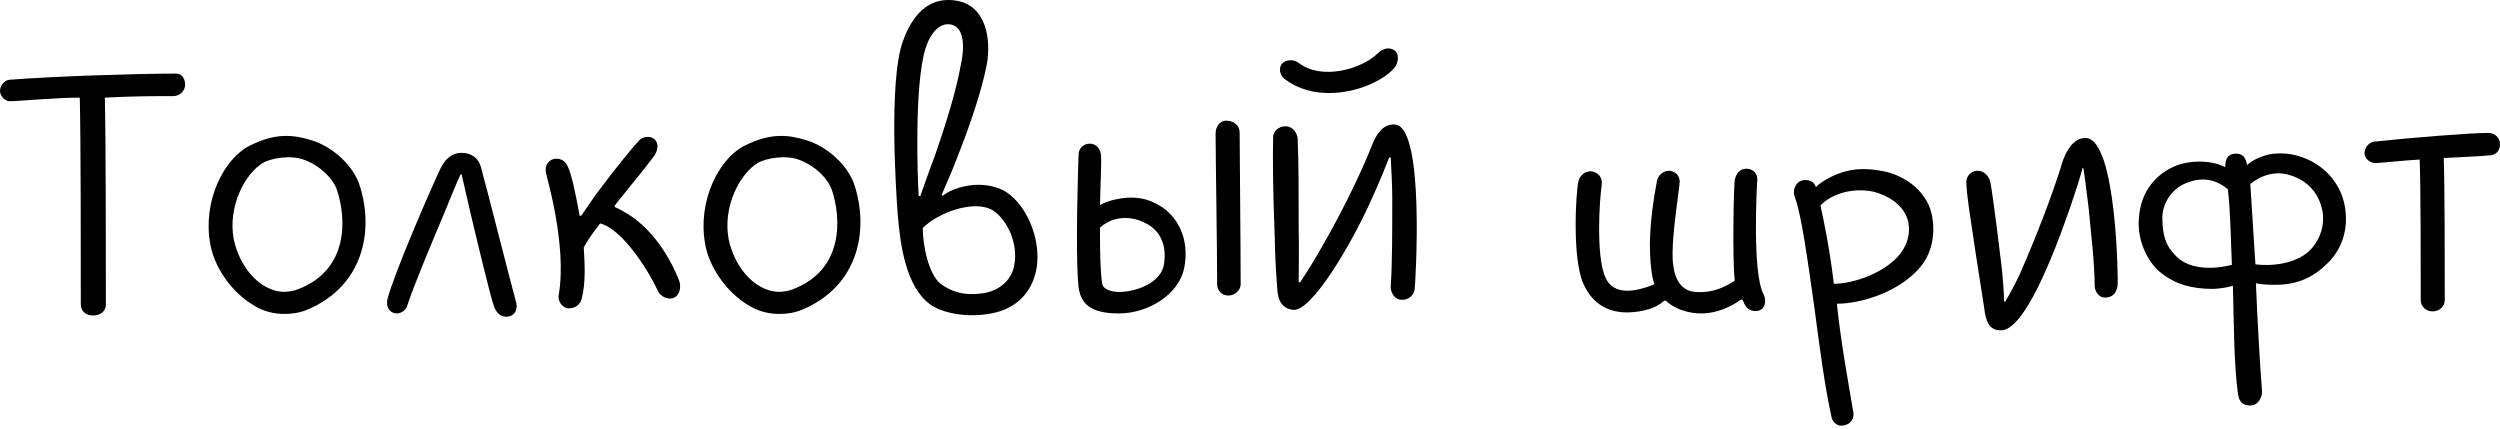 <svg width="682" height="117" viewBox="0 0 682 117" fill="none" xmlns="http://www.w3.org/2000/svg">
<path d="M47.99 20.078C49.664 20.078 50.501 21.473 50.501 23.147C50.501 24.821 48.967 26.216 47.293 26.216C42.828 26.216 36.132 26.216 28.599 26.635C28.878 37.516 28.878 68.766 28.878 83.135C28.878 84.948 27.343 86.064 25.39 86.064C23.297 86.064 22.042 84.809 22.042 82.995C22.042 67.231 22.042 37.516 21.763 26.635C14.927 26.635 5.162 27.611 2.651 27.611C1.395 27.611 0 26.216 0 24.821C0 23.566 0.977 21.892 2.651 21.752C15.346 20.776 37.667 20.078 47.99 20.078Z" fill="black"/>
<path d="M68.091 39.748C75.066 36.261 79.809 36.679 84.832 38.214C90.97 40.027 96.271 45.329 97.945 50.072C102.131 62.348 99.48 77.973 83.716 84.53C81.623 85.367 79.531 85.646 77.577 85.646C74.787 85.646 71.997 84.948 69.626 83.553C62.79 79.647 58.326 72.393 57.349 66.534C55.256 54.955 60.976 43.376 68.091 39.748ZM71.858 44.352C66.835 47.282 62.092 56.35 63.766 65.278C64.603 69.463 67.394 75.462 72.555 78.252C75.624 79.926 78.415 79.926 81.205 78.95C95.574 73.509 94.318 59 91.947 51.885C90.831 48.677 87.482 45.329 83.158 43.654C79.251 42.12 73.95 43.236 71.858 44.352Z" fill="black"/>
<path d="M125.925 41.702C128.297 41.702 130.25 42.818 131.087 45.189C131.784 47.421 140.015 79.787 140.713 82.158C141.271 83.832 140.852 85.925 138.76 86.343C136.946 86.623 135.69 85.785 134.853 83.832C133.877 81.461 129.692 63.743 128.297 57.884C127.32 53.699 126.623 50.63 125.925 47.561H125.646C124.53 49.932 122.856 54.117 121.182 58.163C117.415 67.092 112.532 78.81 111.137 83.274C110.858 84.669 109.045 85.925 107.371 85.367C105.557 84.669 105.418 82.856 105.697 81.6C107.51 74.625 116.997 52.722 120.066 46.166C121.321 43.515 123.135 41.702 125.925 41.702Z" fill="black"/>
<path d="M154.925 84.111C153.111 83.832 152.135 81.879 152.414 80.484C154.785 66.813 148.926 47.561 148.926 47.142C148.647 45.468 149.205 43.934 151.019 43.376C152.414 43.096 153.948 43.515 154.785 45.189C156.041 47.561 157.296 54.397 158.134 58.861H158.552C159.529 57.466 160.924 55.373 162.598 53.002C168.317 45.329 173.2 39.469 174.316 38.353C175.293 37.237 177.385 36.958 178.501 37.935C179.757 39.051 179.478 40.864 178.641 42.26C178.501 42.538 175.293 46.724 171.247 51.606C170.689 52.443 168.038 55.513 167.62 56.21L167.759 56.489C169.434 57.187 172.642 59.14 173.898 60.256C181.152 66.115 184.64 74.904 185.337 76.718C185.756 78.113 185.616 80.345 183.942 81.182C182.268 82.019 180.036 80.763 179.478 79.368C176.409 72.811 169.434 62.348 163.714 60.953C161.621 63.604 159.947 66.115 159.25 67.51C159.529 72.253 159.808 77.136 158.692 81.461C158.413 82.856 157.017 84.251 154.925 84.111Z" fill="black"/>
<path d="M203.101 39.748C210.077 36.261 214.82 36.679 219.842 38.214C225.98 40.027 231.282 45.329 232.956 50.072C237.141 62.348 234.49 77.973 218.726 84.53C216.633 85.367 214.541 85.646 212.588 85.646C209.798 85.646 207.008 84.948 204.636 83.553C197.8 79.647 193.336 72.393 192.359 66.534C190.267 54.955 195.987 43.376 203.101 39.748ZM206.868 44.352C201.846 47.282 197.103 56.35 198.777 65.278C199.614 69.463 202.404 75.462 207.566 78.252C210.635 79.926 213.425 79.926 216.215 78.95C230.584 73.509 229.329 59 226.957 51.885C225.841 48.677 222.493 45.329 218.168 43.654C214.262 42.12 208.961 43.236 206.868 44.352Z" fill="black"/>
<path d="M253.681 82.995C247.264 78.252 245.59 67.231 244.892 58.442C244.474 52.583 242.381 22.31 246.287 11.289C250.193 0.408 256.471 -0.429 260.517 0.129C269.306 1.245 270.422 11.289 269.166 17.706C267.771 24.961 264.563 34.308 261.075 43.096C259.959 46.166 257.727 51.188 256.89 53.141L257.169 53.42C259.261 51.606 266.516 48.677 273.351 51.746C279.49 54.675 284.372 64.999 282.698 73.648C281.443 79.787 277.258 84.251 270.422 85.506C263.028 86.901 256.471 85.088 253.681 82.995ZM251.728 62.209C251.728 66.813 253.263 74.904 256.75 77.555C259.401 79.368 262.749 80.903 268.608 79.926C273.072 79.089 276.142 76.02 276.7 72.253C277.816 66.394 274.747 59.977 270.98 57.466C265.958 54.257 255.774 58.024 251.728 62.209ZM259.401 6.685C256.332 6.127 253.821 8.918 252.426 13.382C249.356 23.566 250.333 49.235 250.612 53.42L251.03 53.559C252.147 50.49 253.96 45.189 255.076 42.399C258.145 33.471 260.935 24.542 262.191 17.288C263.028 13.521 263.307 7.383 259.401 6.685Z" fill="black"/>
<path d="M305.25 85.506C297.299 85.506 294.787 82.716 294.229 78.252C293.253 69.045 294.229 42.26 294.229 42.26C294.229 40.585 295.485 39.19 297.299 39.19C298.973 39.19 300.368 40.585 300.368 42.678C300.507 44.91 300.089 53.699 300.089 55.931C300.089 55.931 302.042 54.815 304.413 54.397C308.041 53.559 311.947 53.699 315.295 55.513C321.433 58.582 324.502 65.278 323.107 72.811C321.712 80.484 313.063 85.506 305.25 85.506ZM300.089 62.069C300.089 62.069 299.949 72.393 300.647 77.275C300.926 79.229 303.855 79.647 305.25 79.647C310.412 79.647 316.829 76.857 317.527 72.114C318.364 66.952 316.55 62.767 312.365 60.814C308.32 58.721 303.576 59 300.089 62.069ZM338.174 36.121C338.174 34.308 336.639 32.913 334.547 32.913C332.594 32.913 331.617 34.726 331.617 36.4C331.617 42.678 332.036 67.65 332.036 77.555C332.036 79.229 333.291 80.624 335.105 80.624C336.779 80.624 338.453 79.229 338.453 77.555C338.453 66.534 338.174 41.143 338.174 36.121Z" fill="black"/>
<path d="M352.886 84.53C349.957 84.251 348.562 82.298 348.422 78.531C348.004 72.951 347.864 70.3 347.725 64.022C347.306 53.42 347.167 43.654 347.306 37.516C347.306 35.842 348.701 34.447 350.794 34.447C352.468 34.447 353.863 36.121 354.002 37.795C354.281 43.794 354.281 52.722 354.281 62.488C354.421 67.65 354.281 71.835 354.281 76.996H354.7C356.095 74.904 358.746 70.719 360.838 66.952C365.581 58.721 371.022 47.979 374.51 39.051C375.207 37.377 377.16 33.331 380.927 34.029C388.739 35.842 386.089 77.136 385.949 78.671C385.81 80.345 384.415 82.019 382.043 81.74C380.369 81.6 379.253 79.647 379.393 77.973C379.811 72.393 379.811 62.209 379.811 53.978C379.811 50.211 379.532 46.026 379.393 42.957H378.974C377.997 45.329 376.323 49.793 374.51 53.559C368.79 66.673 357.769 84.948 352.886 84.53ZM362.512 25.379C358.467 25.379 354.281 24.403 350.515 21.613C349.12 20.636 348.701 18.404 349.817 17.288C350.933 16.172 353.026 16.172 354.281 17.148C360.559 22.031 371.441 18.822 375.765 14.637C377.16 13.242 378.974 12.684 380.509 13.8C381.904 14.916 381.346 17.427 380.369 18.543C377.021 22.31 369.767 25.379 362.512 25.379Z" fill="black"/>
<path d="M481.058 80.205C481.755 81.461 481.755 83.553 480.5 84.39C479.105 85.367 477.291 84.669 476.593 83.972C476.175 83.553 475.617 82.437 475.338 81.74H474.919C472.548 83.414 468.781 85.506 464.038 85.506C463.34 85.506 458.179 85.506 454.412 82.019H453.993C450.924 84.948 445.484 85.227 443.81 85.227C439.345 85.227 434.602 83.414 431.951 77.415C428.882 70.579 429.859 53.002 430.556 49.653C430.835 47.979 432.37 46.584 434.184 46.724C435.997 47.003 437.113 48.398 436.974 50.211C436.276 54.955 435.439 69.603 437.811 75.322C438.648 77.415 441.019 81.74 451.343 77.555C450.924 76.299 450.785 75.741 450.506 73.788C449.808 68.208 449.808 60.953 452.04 49.235C452.319 47.84 453.854 46.445 455.528 46.584C457.481 46.863 458.458 48.398 458.179 50.211C456.784 60.814 455.807 68.487 456.505 72.672C456.784 75.043 458.039 79.368 462.503 79.647C468.084 80.066 471.571 77.555 473.245 76.578C472.548 70.719 472.966 50.769 473.245 49.095C473.664 47.142 474.78 46.026 476.454 46.026C478.268 46.026 479.523 47.421 479.384 49.095C479.244 51.188 477.989 74.206 481.058 80.205Z" fill="black"/>
<path d="M502.91 116.058C500.817 116.477 499.701 114.663 499.562 113.408C497.748 105.177 496.353 94.435 494.958 83.832C493.145 71.137 491.47 58.721 489.657 53.839C489.099 52.443 489.378 50.49 490.912 49.514C491.889 48.956 493.424 48.956 494.4 49.653C495.098 50.072 495.377 51.048 495.377 51.048C497.051 49.235 501.096 47.282 503.608 46.724C506.537 45.887 510.025 46.026 513.094 46.584C518.535 47.421 525.231 51.327 526.905 58.163C528.021 63.046 527.324 68.487 524.115 72.532C518.674 79.368 508.072 82.856 501.096 82.856C502.212 93.458 504.026 103.224 505.561 112.292C505.979 114.105 504.863 115.779 502.91 116.058ZM500.259 77.415C505.7 77.415 514.489 74.346 518.535 69.045C520.627 66.254 521.325 62.767 520.348 59.698C518.953 55.652 514.908 53.281 511.141 52.304C505.282 51.048 499.422 53.002 496.632 56.071C497.748 61.232 499.283 68.766 500.259 77.415Z" fill="black"/>
<path d="M546.032 90.11C542.683 90.25 541.707 87.739 541.288 83.972C540.312 77.555 539.196 70.858 538.359 64.999C537.522 59.279 536.545 53.699 536.406 49.653C536.406 47.979 537.801 46.584 539.475 46.584C541.288 46.584 542.544 47.979 542.962 49.653C543.799 54.117 545.613 69.184 546.032 72.672C546.311 75.043 546.729 80.205 546.729 82.298H547.008C548.124 80.484 549.798 77.415 551.193 74.346C555.1 65.418 559.703 53.839 562.772 43.794C563.47 41.841 565.423 37.377 569.19 37.656C577.42 38.493 577.839 76.439 577.7 77.834C577.42 79.647 576.583 81.182 574.212 81.182C572.538 81.182 571.422 79.508 571.422 77.834C571.422 71.974 570.445 63.743 569.748 56.489C569.329 53.42 569.05 50.351 568.353 45.887H568.074C567.655 47.979 566.121 52.443 564.725 56.629C559.843 70.719 552.17 89.831 546.032 90.11Z" fill="black"/>
<path d="M613.881 110.618C611.928 110.618 610.811 109.641 610.532 107.548C609.416 99.597 609.416 88.576 609.137 77.973C607.742 78.392 605.231 78.81 603.557 78.81C597.977 78.81 593.094 77.555 588.909 73.927C585.84 71.137 583.05 65.697 583.468 59.837C583.887 51.885 588.49 47.282 593.652 45.189C595.326 44.492 597.837 44.073 599.93 44.073C602.302 44.073 604.952 44.492 607.045 45.608C607.045 45.608 607.045 44.771 607.184 44.073C607.463 43.096 607.882 42.26 609.277 41.98C610.672 41.702 611.928 42.26 612.346 43.096C612.765 43.794 613.044 45.05 613.044 45.05C614.299 43.654 617.368 42.399 619.74 41.98C622.53 41.702 624.623 41.841 627.413 42.678C633.97 44.771 638.573 49.932 639.689 56.35C640.666 62.209 639.131 67.51 635.225 71.556C631.458 75.323 627.273 77.694 620.716 77.694C619.74 77.694 617.229 77.694 615.415 77.275C615.834 88.017 616.531 99.597 617.089 106.851C617.089 108.525 615.973 110.618 613.881 110.618ZM593.792 70.021C597.419 73.648 603.976 73.509 608.858 72.253C608.579 65.557 608.44 56.768 607.742 51.606C604.813 49.235 601.186 47.979 596.442 49.932C592.676 51.327 589.746 55.373 589.886 59.837C590.025 64.022 590.583 66.952 593.792 70.021ZM613.881 50.211L615.276 72.114C621.135 72.811 627.413 71.416 630.621 67.789C632.993 64.999 634.249 61.511 633.551 57.466C632.574 52.583 629.366 49.235 624.902 47.84C620.856 46.445 616.671 47.84 613.881 50.211Z" fill="black"/>
<path d="M678.931 36.261C680.326 36.261 682 37.377 682 39.33C682 41.422 680.605 42.399 678.931 42.399C676.141 42.678 671.816 42.818 666.654 43.096C666.933 51.327 666.933 72.253 666.933 81.879C666.933 83.553 665.538 84.948 663.585 84.948C661.772 84.948 660.377 83.553 660.377 81.879C660.377 73.369 660.377 51.746 660.098 43.515C655.354 43.794 649.077 44.492 648.1 44.492C646.426 44.492 645.031 43.096 645.031 41.841C645.031 40.446 646.007 38.911 647.681 38.632C658.284 37.516 673.769 36.261 678.931 36.261Z" fill="black"/>
</svg>
